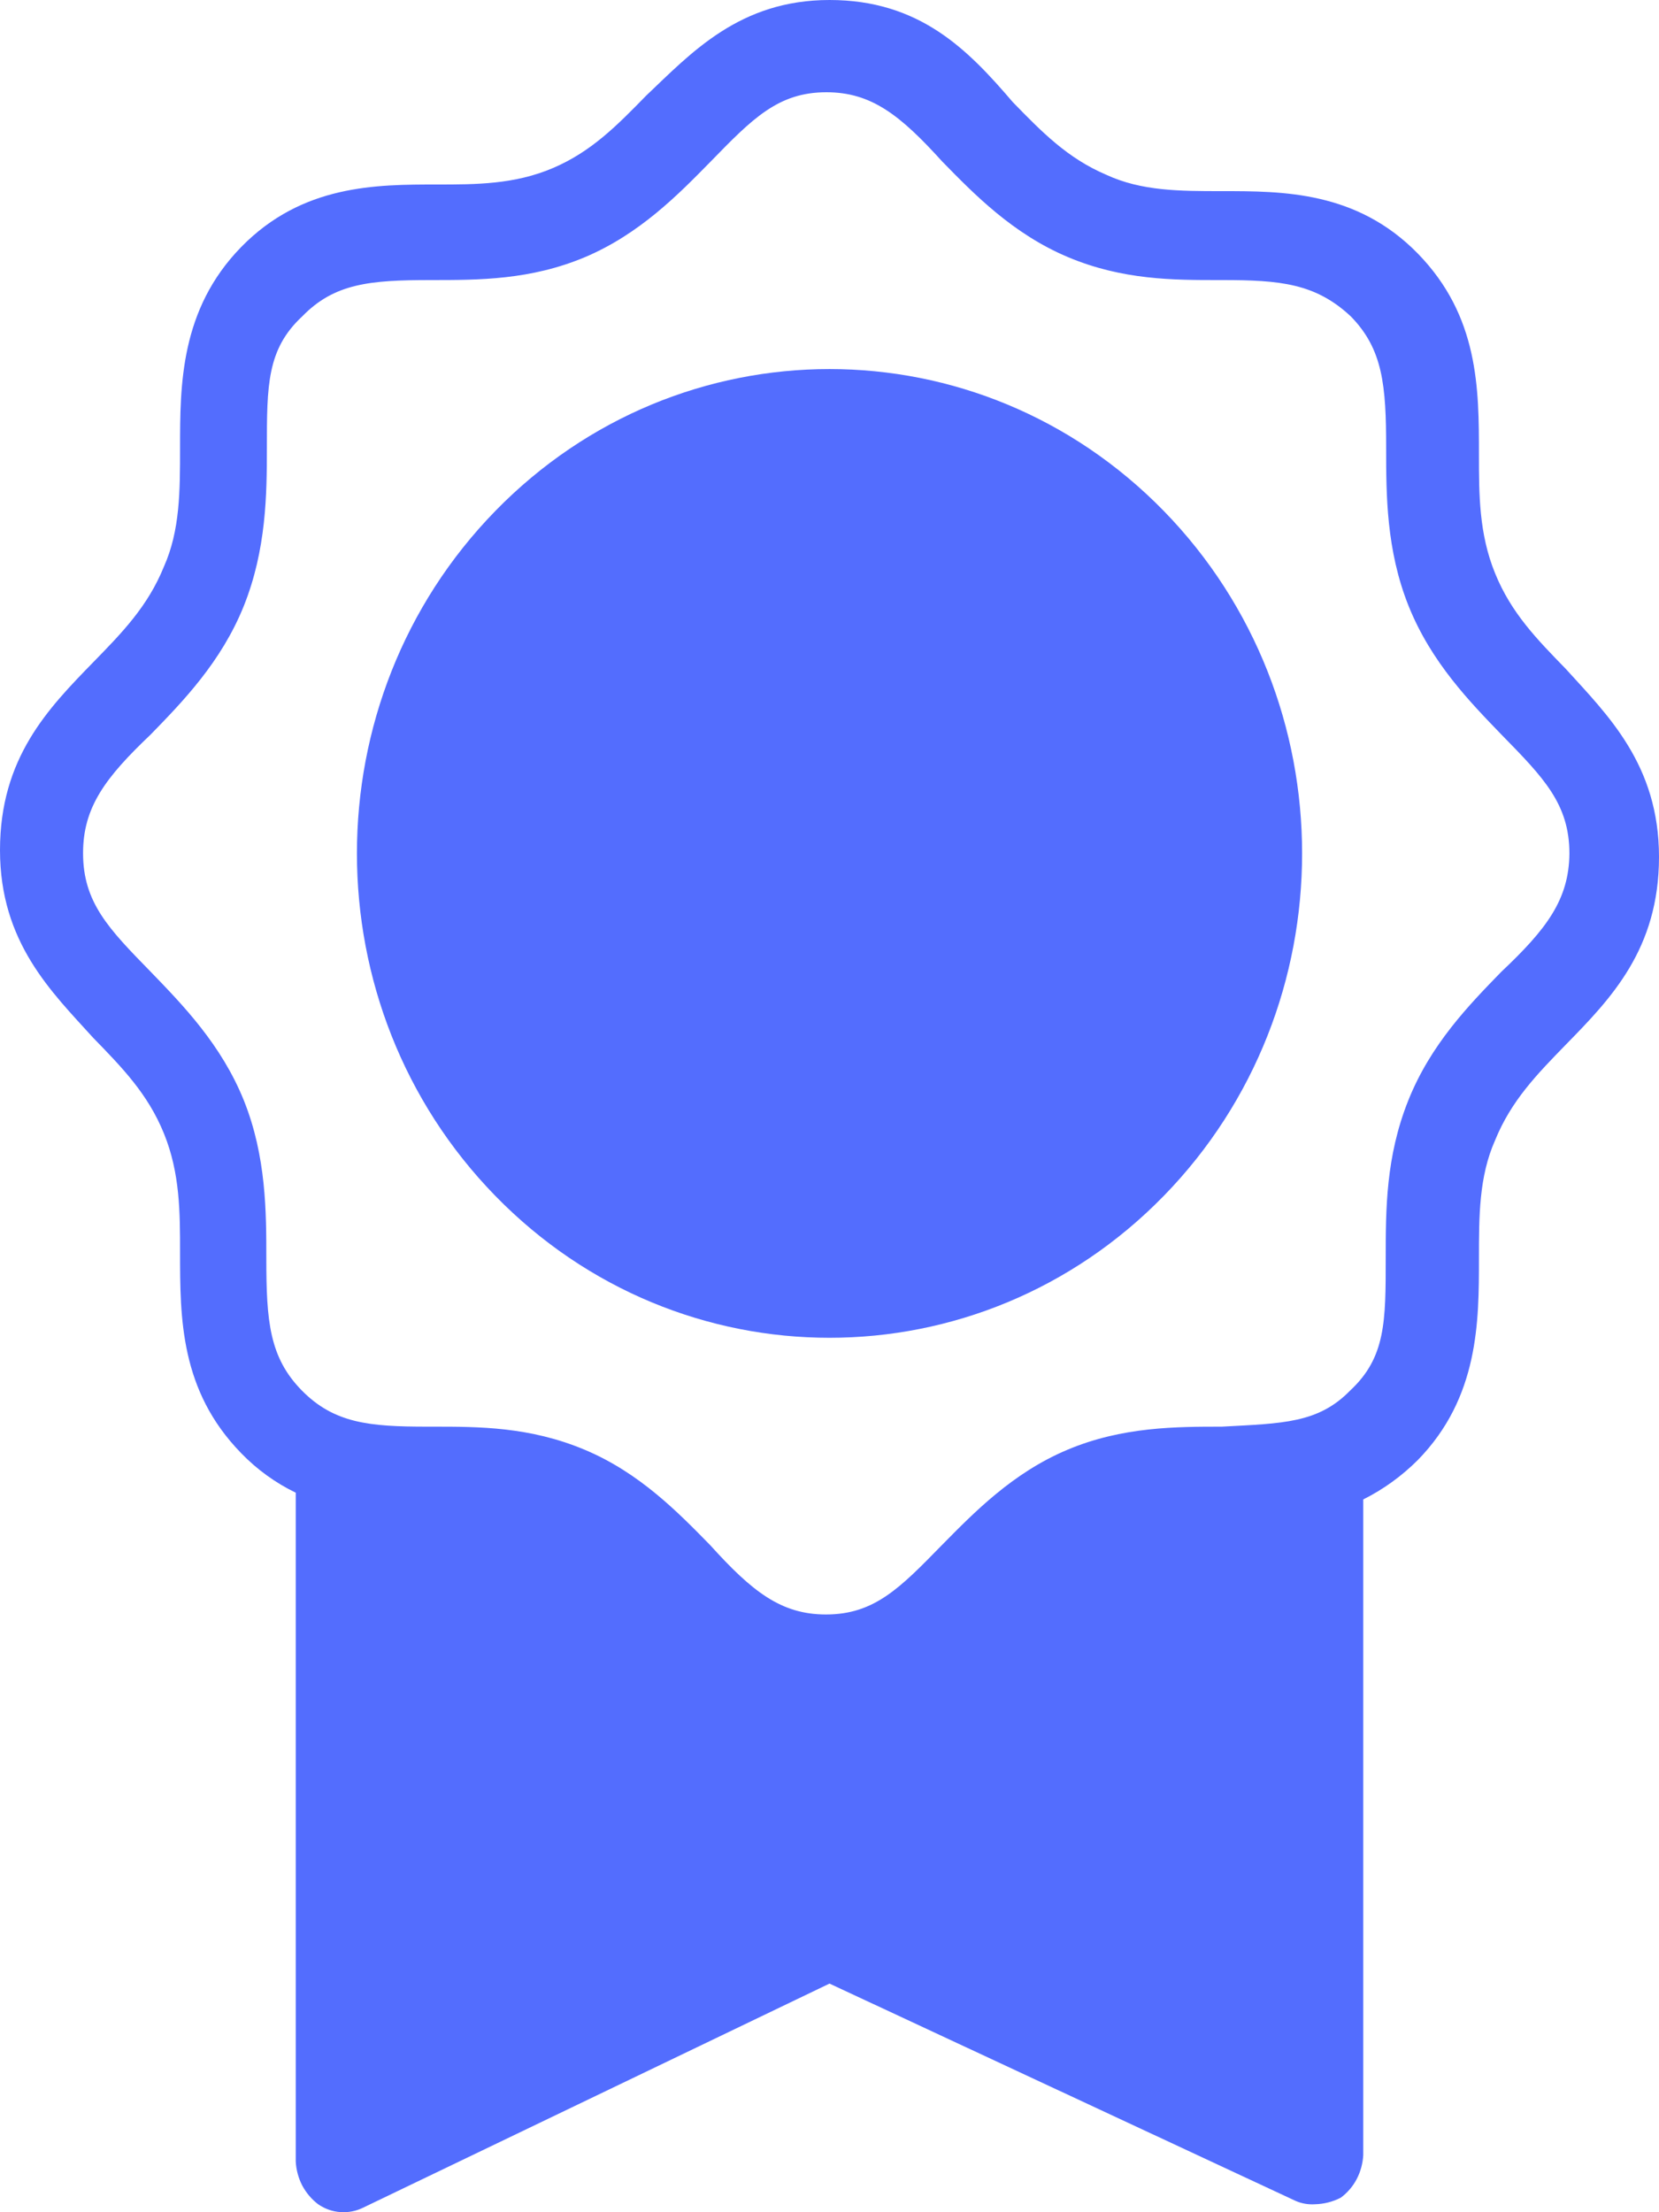 <svg width="15" height="20" viewBox="0 0 15 20" fill="none" xmlns="http://www.w3.org/2000/svg">
<path d="M10.522 10.812C12.19 9.102 12.19 6.329 10.522 4.619C8.853 2.909 6.147 2.909 4.479 4.619C2.81 6.329 2.81 9.102 4.479 10.812C6.147 12.522 8.853 12.522 10.522 10.812Z" fill="#536DFE"/>
<path d="M14.157 6.047C13.896 5.779 13.663 5.541 13.518 5.183C13.372 4.826 13.372 4.468 13.372 4.111C13.372 3.515 13.372 2.86 12.82 2.293C12.267 1.727 11.599 1.728 11.047 1.728C10.668 1.728 10.32 1.728 10 1.579C9.651 1.43 9.419 1.192 9.157 0.923C8.75 0.447 8.314 0 7.5 0C6.687 0 6.251 0.477 5.843 0.864C5.581 1.132 5.349 1.37 5 1.519C4.651 1.668 4.303 1.668 3.953 1.668C3.401 1.668 2.733 1.668 2.18 2.234C1.628 2.8 1.628 3.485 1.628 4.051C1.628 4.439 1.628 4.796 1.482 5.123C1.337 5.481 1.105 5.719 0.843 5.987C0.436 6.405 0 6.851 0 7.686C0 8.52 0.465 8.966 0.843 9.383C1.105 9.652 1.337 9.89 1.482 10.247C1.628 10.605 1.628 10.963 1.628 11.32C1.628 11.915 1.628 12.571 2.18 13.137C2.323 13.285 2.49 13.406 2.674 13.495V19.541C2.678 19.617 2.698 19.692 2.733 19.759C2.769 19.826 2.818 19.884 2.878 19.929C2.938 19.97 3.006 19.994 3.078 19.999C3.149 20.004 3.221 19.99 3.285 19.958L7.5 17.933L11.715 19.898C11.77 19.922 11.83 19.932 11.89 19.928C11.97 19.926 12.05 19.906 12.122 19.869C12.182 19.825 12.232 19.767 12.267 19.7C12.302 19.633 12.322 19.558 12.326 19.483V13.556C12.508 13.465 12.675 13.344 12.82 13.199C13.372 12.633 13.372 11.947 13.372 11.381C13.372 10.995 13.372 10.637 13.518 10.309C13.663 9.952 13.896 9.713 14.157 9.445C14.564 9.029 15 8.582 15 7.747C15 6.913 14.535 6.464 14.157 6.047ZM13.575 8.785C13.285 9.083 12.936 9.44 12.733 9.949C12.53 10.457 12.529 10.932 12.529 11.379C12.529 11.945 12.529 12.272 12.209 12.57C11.919 12.868 11.599 12.868 11.047 12.898C10.639 12.898 10.146 12.898 9.651 13.107C9.156 13.315 8.808 13.673 8.515 13.97C8.137 14.357 7.905 14.596 7.468 14.596C7.062 14.596 6.8 14.388 6.422 13.97C6.131 13.673 5.783 13.315 5.287 13.107C4.79 12.898 4.328 12.898 3.92 12.898H3.864C3.34 12.898 3.021 12.868 2.728 12.57C2.436 12.272 2.408 11.945 2.408 11.379C2.408 10.962 2.408 10.455 2.205 9.949C2.001 9.443 1.652 9.085 1.362 8.785C0.984 8.398 0.751 8.16 0.751 7.713C0.751 7.296 0.955 7.028 1.362 6.641C1.652 6.343 2.001 5.985 2.205 5.477C2.408 4.969 2.413 4.468 2.413 4.051C2.413 3.485 2.413 3.157 2.733 2.86C3.023 2.562 3.343 2.532 3.895 2.532C4.332 2.532 4.797 2.532 5.291 2.324C5.784 2.115 6.134 1.758 6.426 1.46C6.804 1.072 7.036 0.834 7.472 0.834C7.88 0.834 8.141 1.043 8.519 1.46C8.81 1.758 9.159 2.115 9.655 2.324C10.151 2.533 10.614 2.532 11.022 2.532H11.051C11.574 2.532 11.894 2.562 12.213 2.86C12.504 3.157 12.533 3.485 12.533 4.051C12.533 4.468 12.533 4.974 12.737 5.481C12.941 5.988 13.289 6.345 13.579 6.645C13.958 7.032 14.19 7.27 14.19 7.717C14.186 8.133 13.983 8.4 13.575 8.785Z" fill="#536DFE"/>
</svg>
